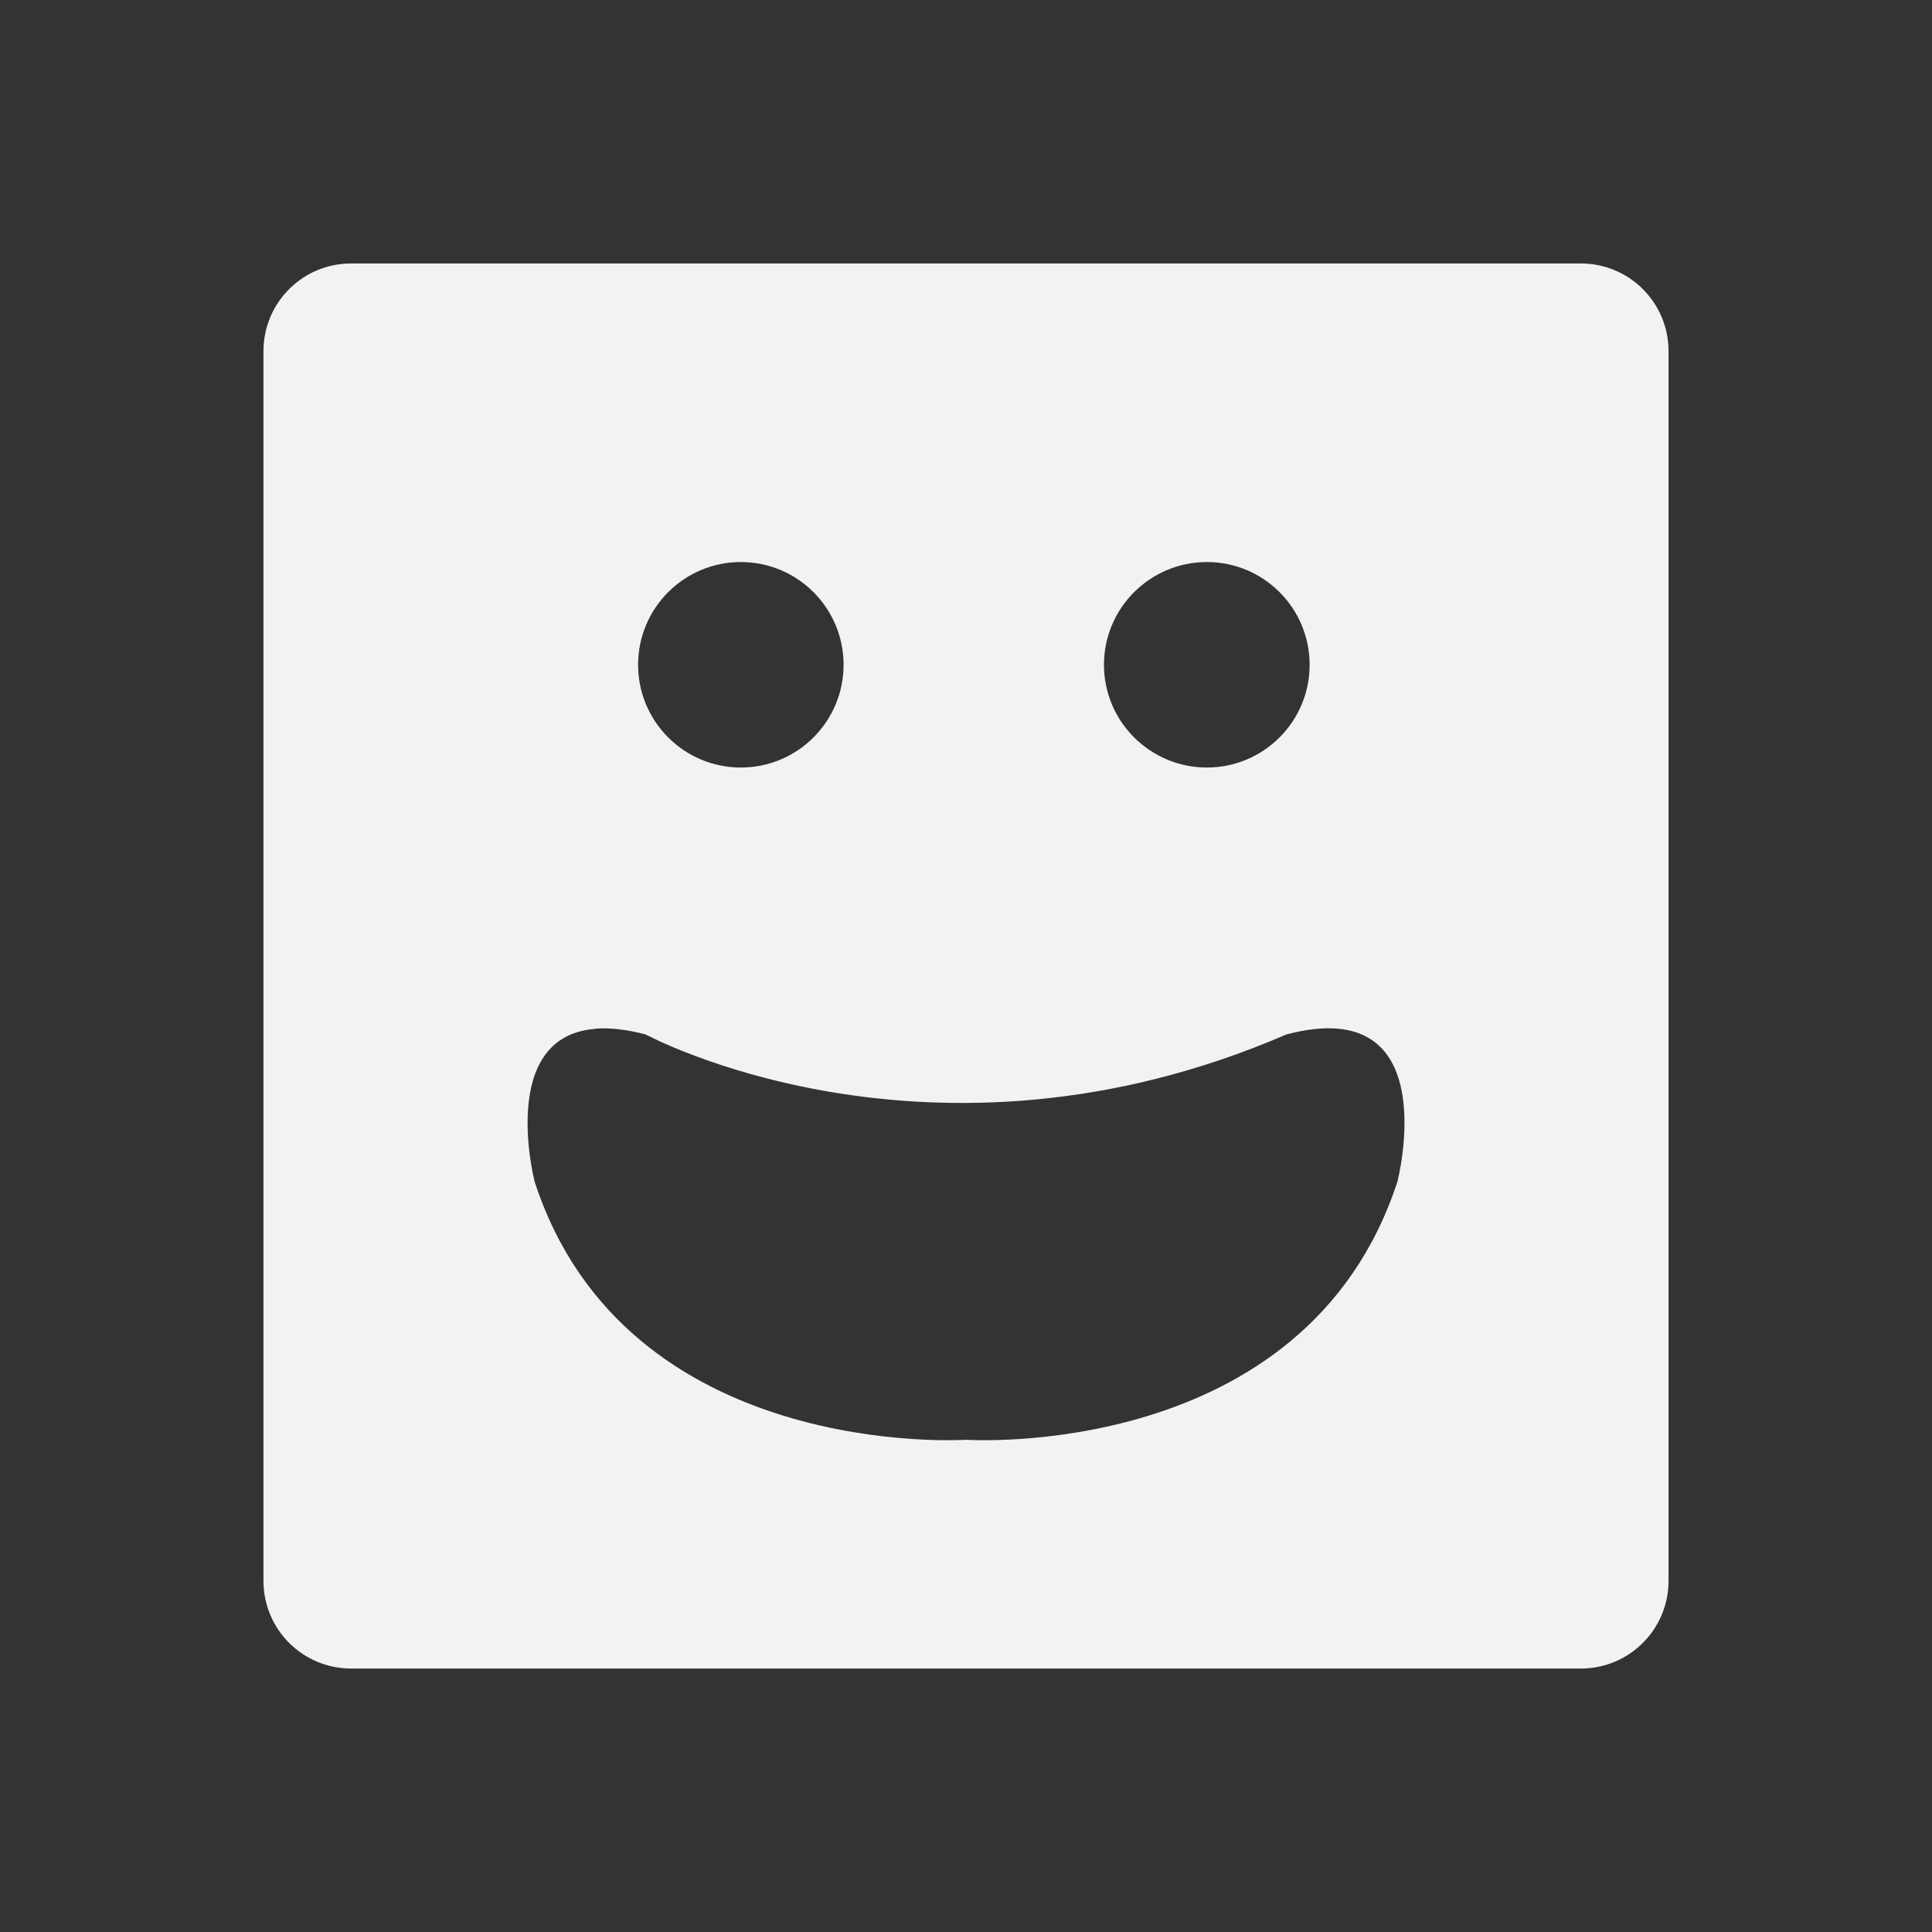 <svg xmlns="http://www.w3.org/2000/svg" viewBox="0 0 22 22">
  <rect x="0" y="0" width="22" height="22" fill="#333333" stroke="none"/>
  <defs id="defs3051">
    <style type="text/css" id="current-color-scheme">
      .ColorScheme-Text {
        color:#f2f2f2
      }
      </style>
  </defs>
 <path 
     style="fill:currentColor;fill-opacity:1;stroke:none"      
	 class="ColorScheme-Text"
        d="M 4,3 C 3.446,3 3,3.446 3,4 l 0,14 c 0,0.554 0.446,1 1,1 l 14,0 c 0.554,0 1,-0.446 1,-1 L 19,4 C 19,3.446 18.554,3 18,3 L 4,3 Z m 4.436,3.4 c 0.646,0 1.17,0.524 1.17,1.17 0,0.646 -0.524,1.17 -1.17,1.17 -0.646,0 -1.17,-0.524 -1.17,-1.17 0,-0.646 0.524,-1.17 1.17,-1.17 z m 5.307,0 c 0.646,0 1.17,0.524 1.17,1.17 0,0.646 -0.524,1.17 -1.17,1.17 -0.646,0 -1.172,-0.524 -1.172,-1.17 0,-0.646 0.526,-1.17 1.172,-1.17 z m -6.967,5.314 c 0.159,-0.013 0.35,0.006 0.578,0.066 0,0 3.235,1.754 7.293,0 1.823,-0.484 1.266,1.674 1.266,1.674 C 14.87,16.655 11,16.395 11,16.395 c 0,0 -3.87,0.26 -4.912,-2.939 0,0 -0.427,-1.651 0.688,-1.74 z"
     />
</svg>
